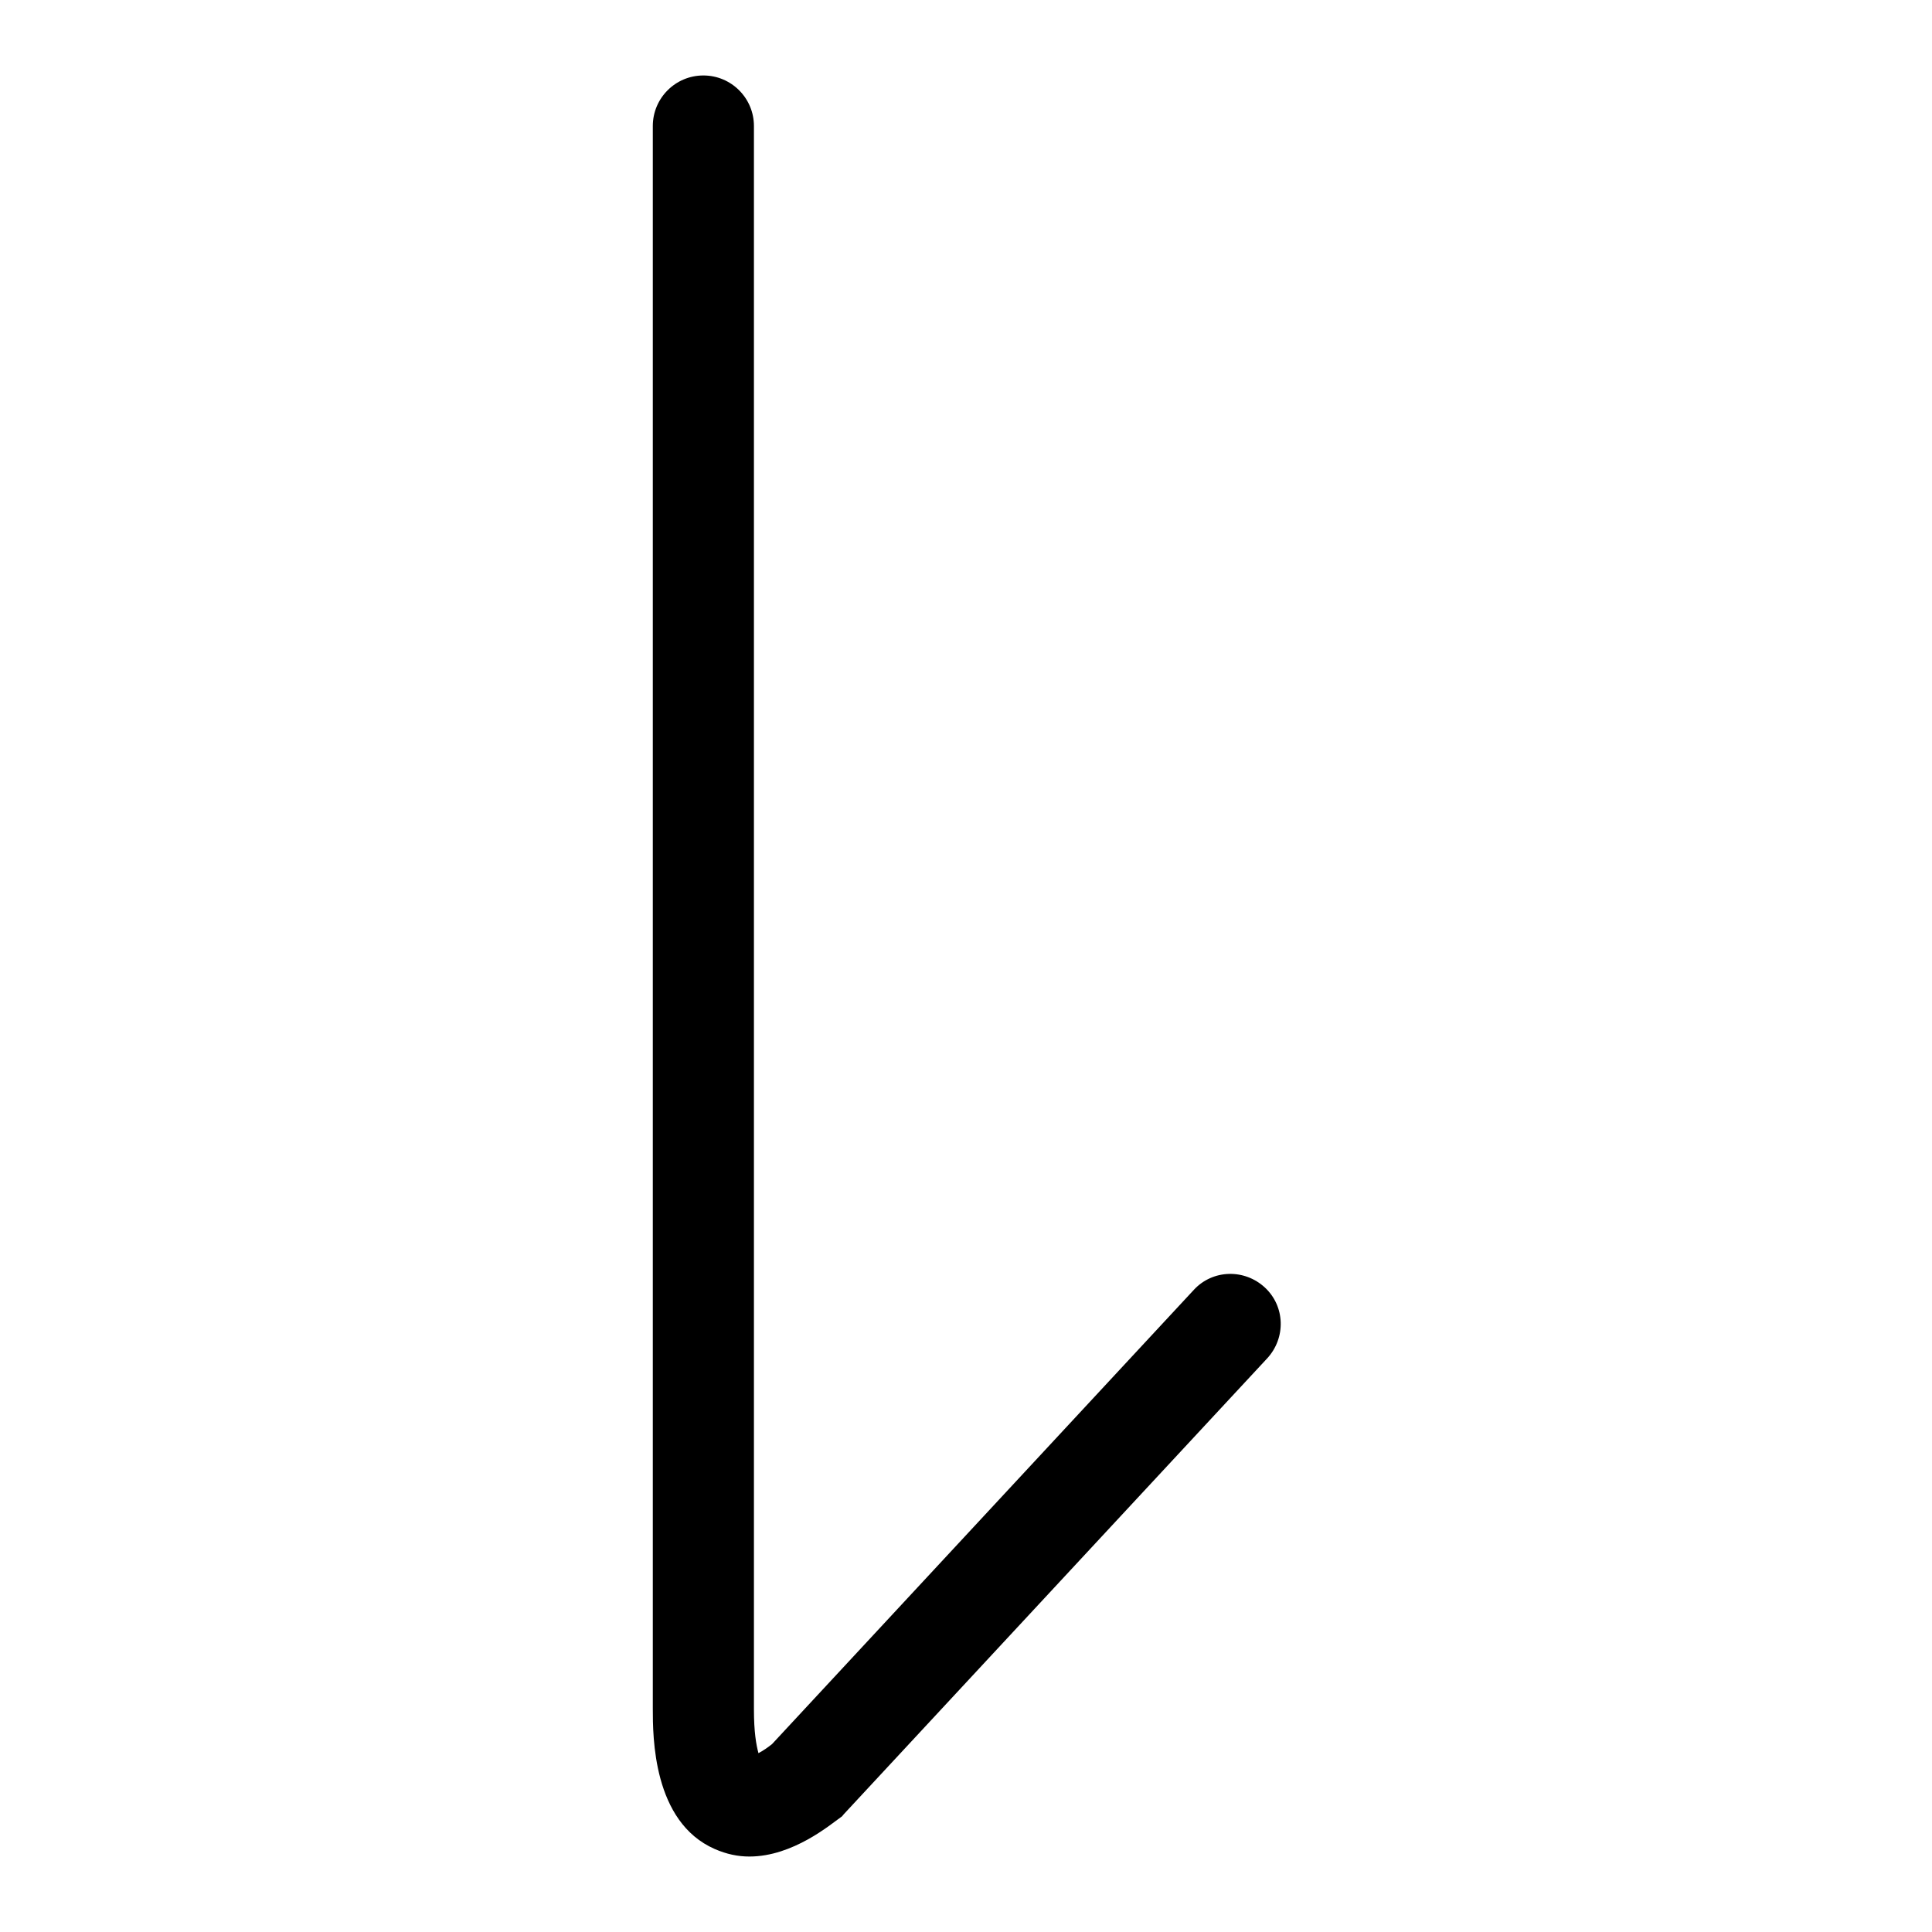 <?xml version="1.0" encoding="utf-8"?>
<!-- Svg Vector Icons : http://www.onlinewebfonts.com/icon -->
<!DOCTYPE svg PUBLIC "-//W3C//DTD SVG 1.1//EN" "http://www.w3.org/Graphics/SVG/1.1/DTD/svg11.dtd">
<svg version="1.1" xmlns="http://www.w3.org/2000/svg" xmlns:xlink="http://www.w3.org/1999/xlink" x="0px" y="0px" viewBox="0 0 256 256" enable-background="new 0 0 256 256" xml:space="preserve">
<g><g><path fill="#000000" d="M99.3,246c-1.5,0-3-0.3-4.6-1c-8.2-3.6-8.2-14.9-8.2-18.6V16.7c0-3.7,3-6.7,6.7-6.7s6.7,3,6.7,6.7v209.8c0,3,0.3,4.7,0.6,5.8c0.6-0.3,1.3-0.8,1.8-1.2l55.9-60.2c2.5-2.7,6.7-2.8,9.4-0.3s2.8,6.7,0.3,9.4l-56.1,60.4c-0.1,0.1-0.2,0.3-0.4,0.4C110.1,241.7,105.1,246,99.3,246z"/><path fill="#000000" d="M158.2,14.9"/></g></g>
</svg>
